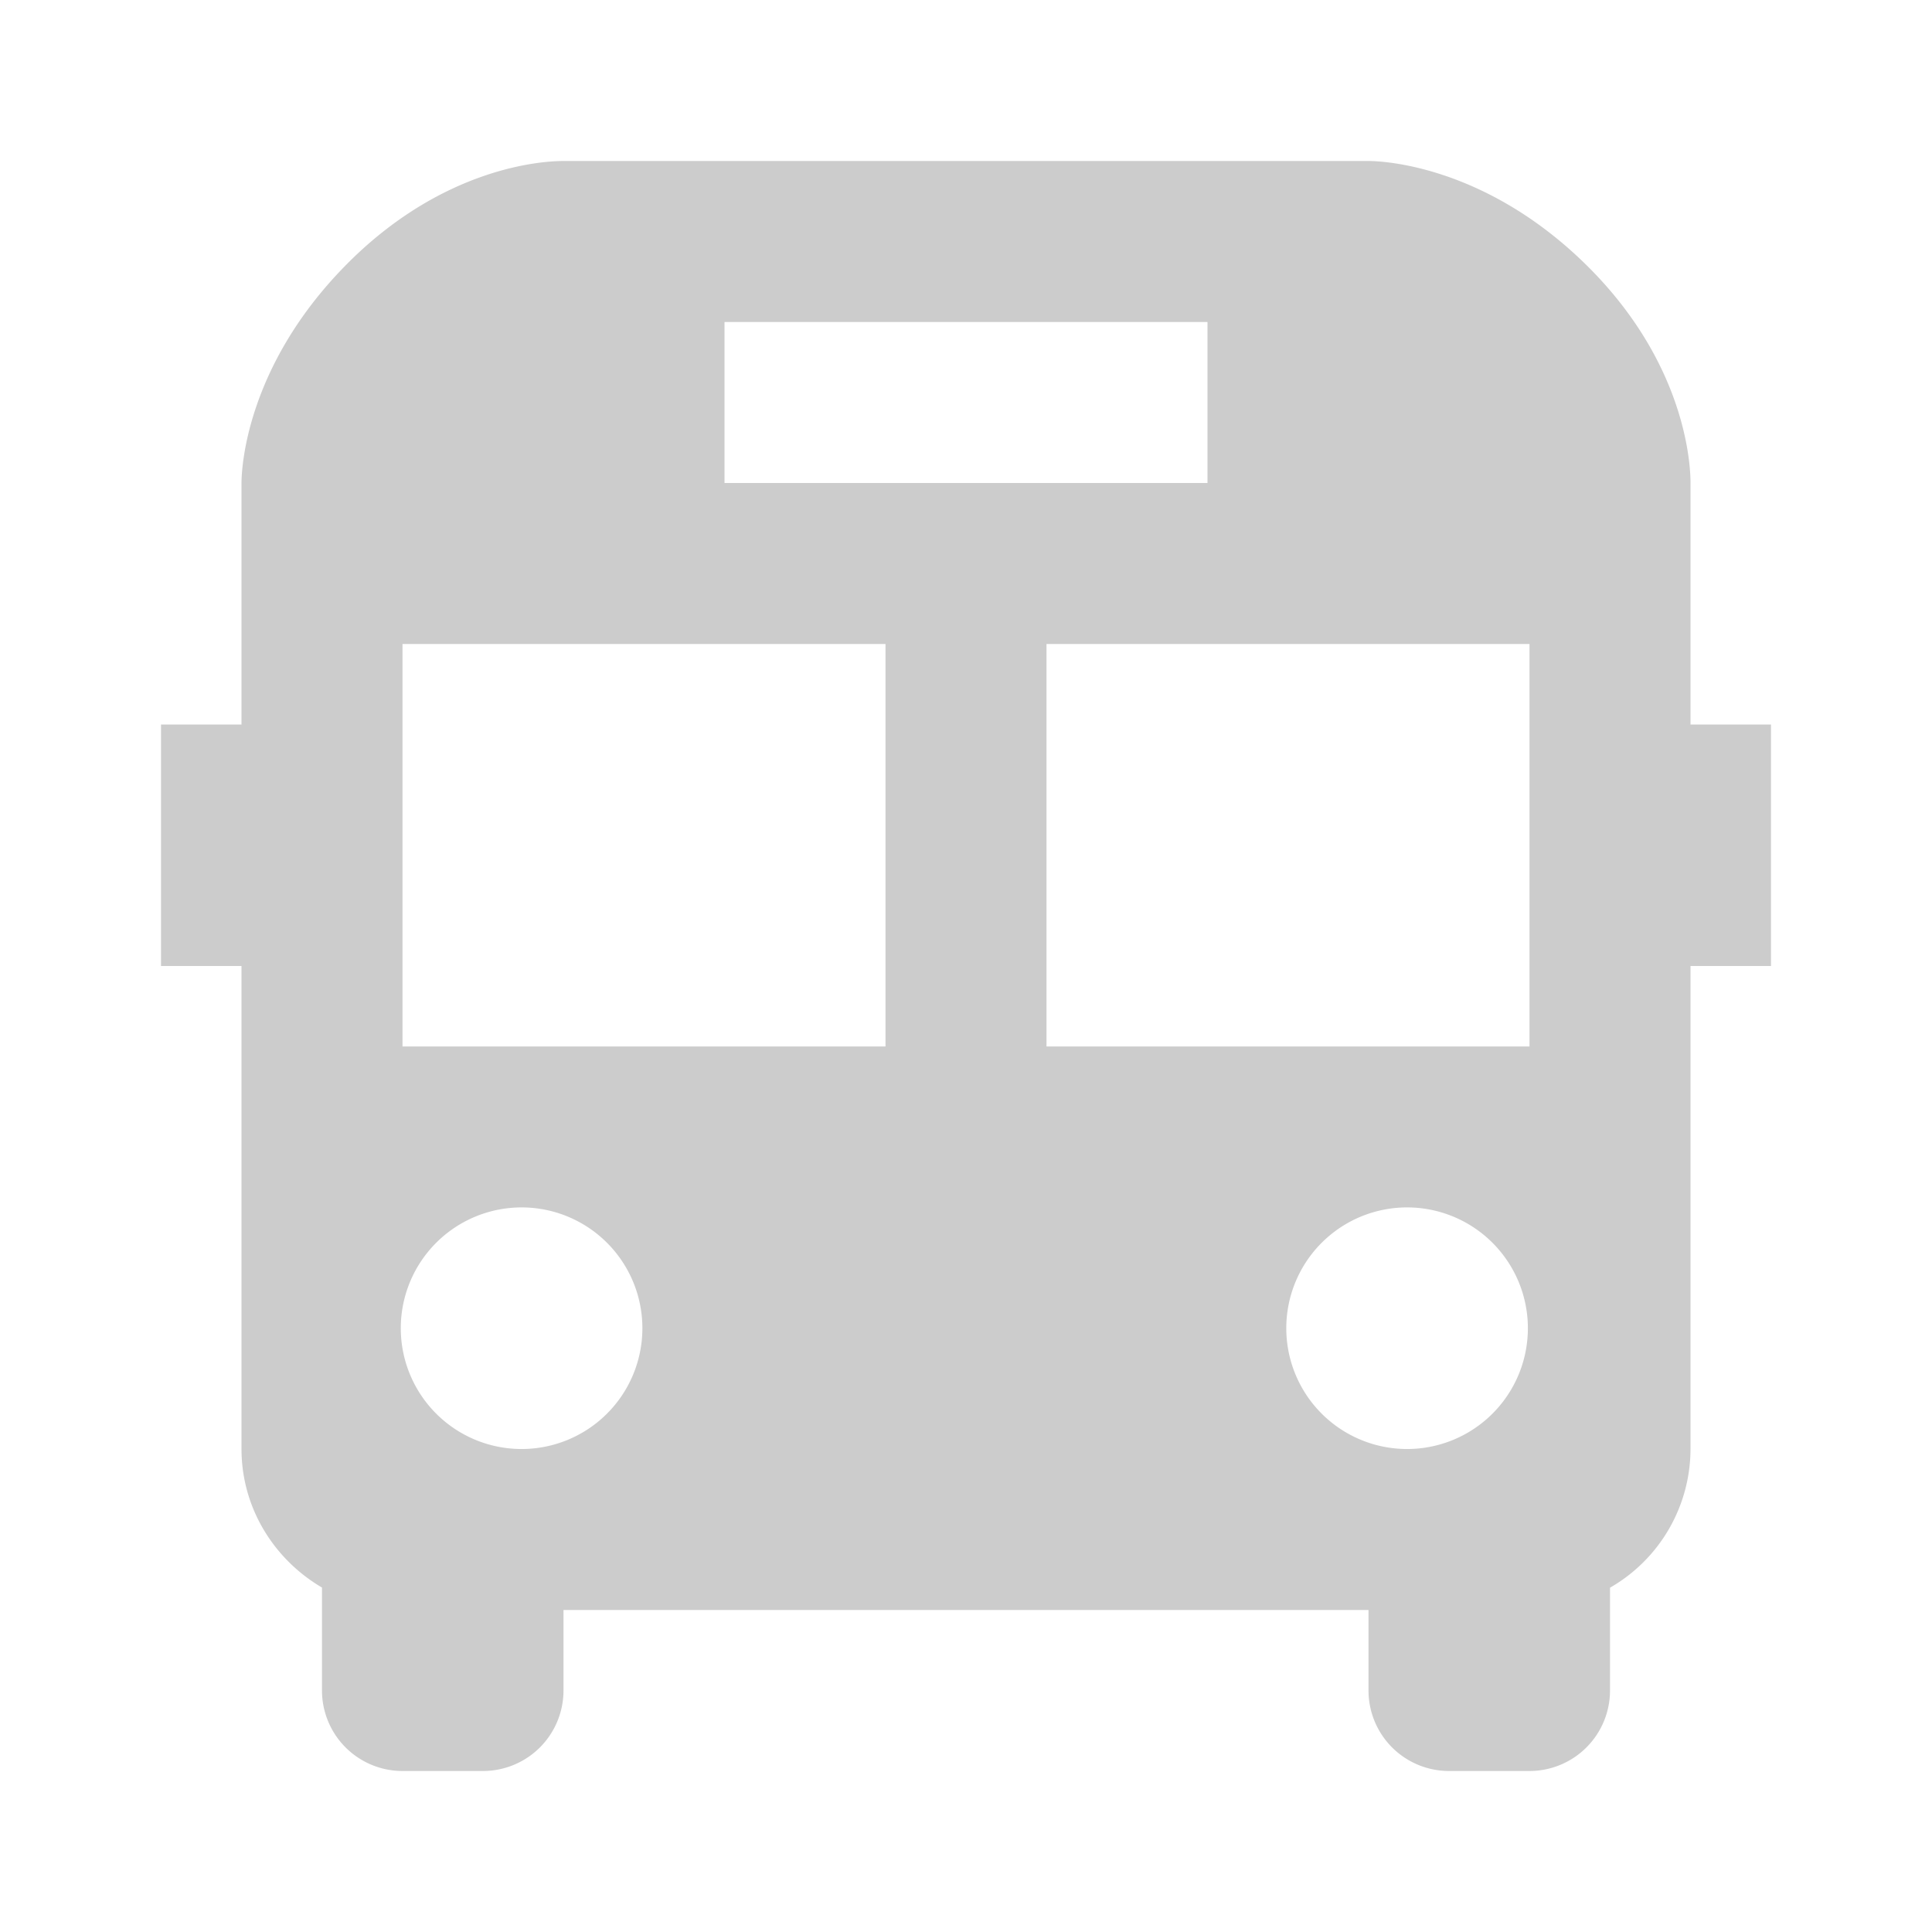 <svg width="80" height="80" viewBox="0 0 80 80" xmlns="http://www.w3.org/2000/svg">
    <g fill="none" fill-rule="evenodd" opacity=".2">
        <path d="M0 0h80v80H0z"/>
        <path d="M70 20.07c.01-.487-.023-4.883-4.333-9.117-4.244-4.166-8.524-4.286-9-4.286H23.32c-.797 0-4.977.21-9.027 4.34C10.12 15.26 10 19.53 10 20v10H6.667v10H10v20c0 2.447 1.353 4.577 3.333 5.737V70a3.333 3.333 0 0 0 3.334 3.333H20A3.333 3.333 0 0 0 23.333 70v-3.333h33.334V70A3.333 3.333 0 0 0 60 73.333h3.333A3.333 3.333 0 0 0 66.667 70v-4.257A6.633 6.633 0 0 0 70 60V40h3.333V30H70v-9.93zm-40-6.737h20V20H30v-6.667zM21.667 60a5.002 5.002 0 1 1 .003-10.003A5.002 5.002 0 0 1 21.667 60zm15-16.667h-20V26.667h20v16.666zM58.333 60a5.002 5.002 0 1 1 .004-10.003A5.002 5.002 0 0 1 58.333 60zm5-16.667h-20V26.667h20v16.666z" fill="#000" fill-rule="nonzero"/>
    </g>
</svg>
